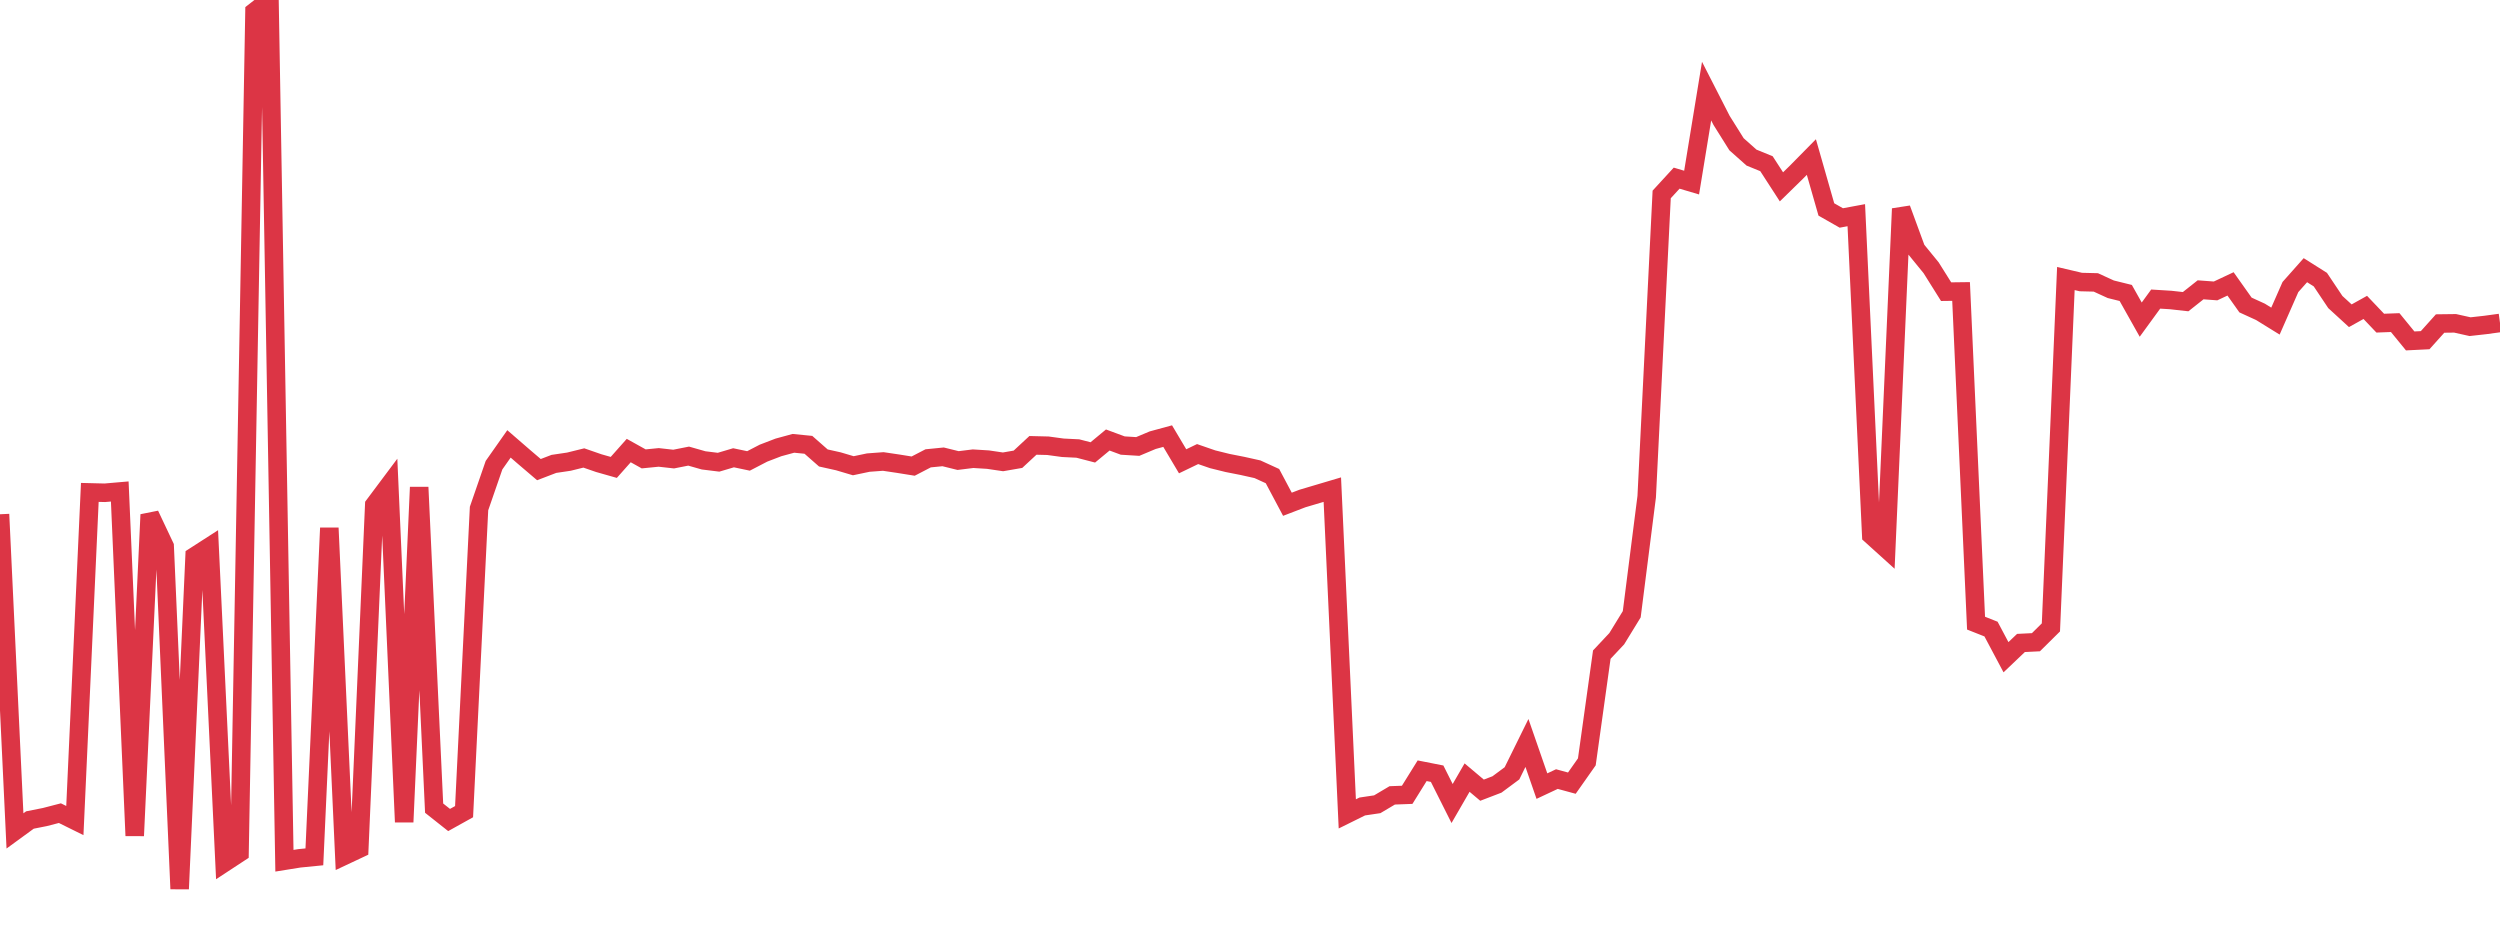 <?xml version="1.0" standalone="no"?>
<!DOCTYPE svg PUBLIC "-//W3C//DTD SVG 1.1//EN" "http://www.w3.org/Graphics/SVG/1.1/DTD/svg11.dtd">
<svg width="135" height="50" viewBox="0 0 135 50" preserveAspectRatio="none" class="sparkline" xmlns="http://www.w3.org/2000/svg"
xmlns:xlink="http://www.w3.org/1999/xlink"><path  class="sparkline--line" d="M 0 27.77 L 0 27.77 L 0.808 44.87 L 1.617 44.28 L 2.425 44.12 L 3.234 43.91 L 4.042 44.31 L 4.85 26.59 L 5.659 26.61 L 6.467 26.54 L 7.275 45.13 L 8.084 27.79 L 8.892 29.5 L 9.701 48 L 10.509 30.04 L 11.317 29.52 L 12.126 46.58 L 12.934 46.05 L 13.743 0.63 L 14.551 0 L 15.359 46.48 L 16.168 46.35 L 16.976 46.27 L 17.784 28.51 L 18.593 46.21 L 19.401 45.83 L 20.21 27.27 L 21.018 26.19 L 21.826 44.39 L 22.635 26.31 L 23.443 43.64 L 24.251 44.28 L 25.06 43.83 L 25.868 27.46 L 26.677 25.12 L 27.485 23.97 L 28.293 24.67 L 29.102 25.36 L 29.91 25.05 L 30.719 24.93 L 31.527 24.73 L 32.335 25.01 L 33.144 25.24 L 33.952 24.33 L 34.76 24.78 L 35.569 24.7 L 36.377 24.79 L 37.186 24.63 L 37.994 24.86 L 38.802 24.96 L 39.611 24.72 L 40.419 24.89 L 41.228 24.47 L 42.036 24.16 L 42.844 23.94 L 43.653 24.02 L 44.461 24.73 L 45.269 24.91 L 46.078 25.15 L 46.886 24.98 L 47.695 24.92 L 48.503 25.04 L 49.311 25.17 L 50.12 24.75 L 50.928 24.67 L 51.737 24.87 L 52.545 24.77 L 53.353 24.82 L 54.162 24.94 L 54.97 24.8 L 55.778 24.05 L 56.587 24.07 L 57.395 24.18 L 58.204 24.22 L 59.012 24.43 L 59.82 23.76 L 60.629 24.06 L 61.437 24.11 L 62.246 23.77 L 63.054 23.55 L 63.862 24.91 L 64.671 24.52 L 65.479 24.8 L 66.287 25 L 67.096 25.16 L 67.904 25.34 L 68.713 25.71 L 69.521 27.23 L 70.329 26.92 L 71.138 26.68 L 71.946 26.44 L 72.754 43.95 L 73.563 43.55 L 74.371 43.43 L 75.18 42.95 L 75.988 42.92 L 76.796 41.62 L 77.605 41.78 L 78.413 43.39 L 79.222 41.99 L 80.03 42.67 L 80.838 42.36 L 81.647 41.76 L 82.455 40.12 L 83.263 42.45 L 84.072 42.07 L 84.88 42.29 L 85.689 41.14 L 86.497 35.35 L 87.305 34.49 L 88.114 33.17 L 88.922 26.82 L 89.731 10.5 L 90.539 9.62 L 91.347 9.86 L 92.156 4.92 L 92.964 6.5 L 93.772 7.79 L 94.581 8.51 L 95.389 8.84 L 96.198 10.09 L 97.006 9.3 L 97.814 8.48 L 98.623 11.31 L 99.431 11.77 L 100.24 11.62 L 101.048 28.9 L 101.856 29.63 L 102.665 11.27 L 103.473 13.47 L 104.281 14.46 L 105.09 15.75 L 105.898 15.74 L 106.707 33.65 L 107.515 33.97 L 108.323 35.49 L 109.132 34.72 L 109.94 34.68 L 110.749 33.88 L 111.557 15.04 L 112.365 15.23 L 113.174 15.25 L 113.982 15.62 L 114.79 15.82 L 115.599 17.26 L 116.407 16.15 L 117.216 16.2 L 118.024 16.29 L 118.832 15.65 L 119.641 15.71 L 120.449 15.33 L 121.257 16.47 L 122.066 16.84 L 122.874 17.34 L 123.683 15.5 L 124.491 14.59 L 125.299 15.1 L 126.108 16.31 L 126.916 17.05 L 127.725 16.6 L 128.533 17.45 L 129.341 17.42 L 130.15 18.41 L 130.958 18.37 L 131.766 17.47 L 132.575 17.46 L 133.383 17.64 L 134.192 17.55 L 135 17.44" fill="none" stroke-width="1" stroke="#dc3545"></path></svg>